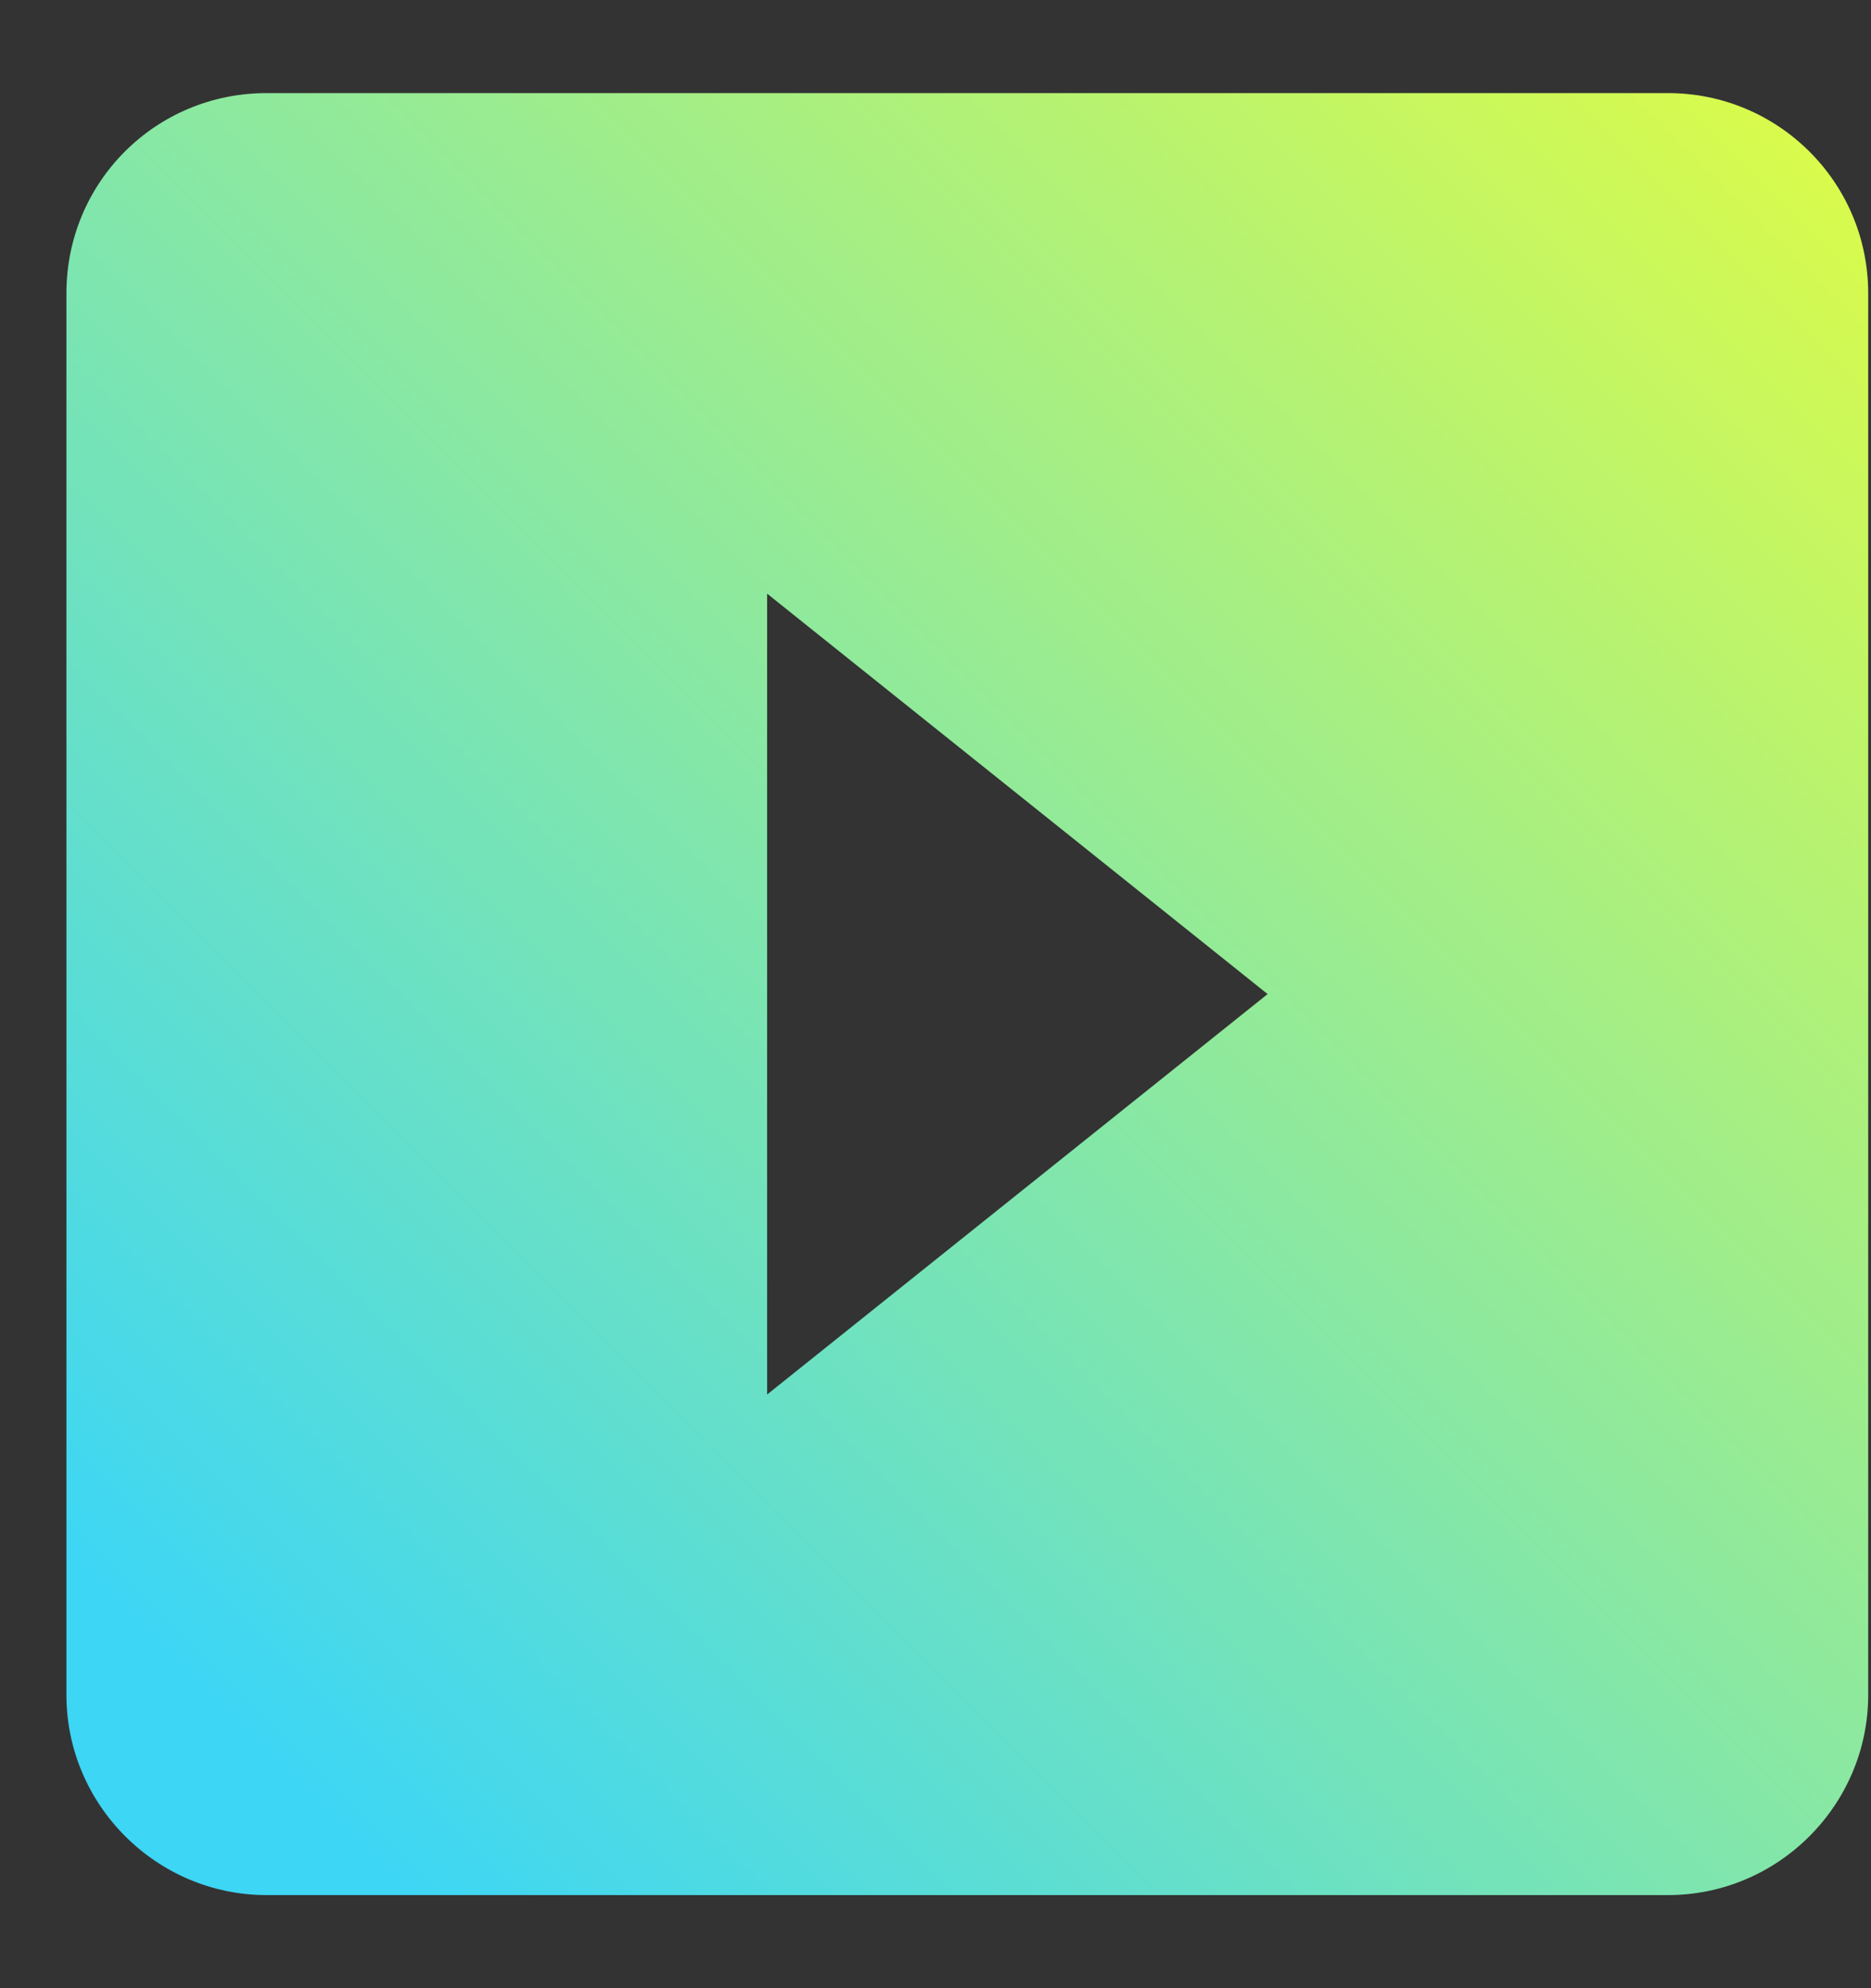 <svg width="16" height="17" viewBox="0 0 16 17" fill="none" xmlns="http://www.w3.org/2000/svg">
<rect x="0" y="0" width="16" height="17" fill="#333333" stroke="none"/>
<path d="M14.264 0.796H2.28C1.33 0.796 0.568 1.558 0.568 2.508V14.492C0.568 15.434 1.339 16.204 2.28 16.204H14.264C15.206 16.204 15.976 15.434 15.976 14.492V2.508C15.976 1.558 15.206 0.796 14.264 0.796ZM6.56 11.924V5.076L10.84 8.5" fill="url(#paint0_linear_447_50992)"/>
<defs>
<linearGradient id="paint0_linear_447_50992" x1="19.495" y1="-2.099" x2="2.315" y2="15.081" gradientUnits="userSpaceOnUse">
<stop offset="0.123" stop-color="#EBFF38"/>
<stop offset="1" stop-color="#3DD6F5"/>
</linearGradient>
</defs>
</svg>
